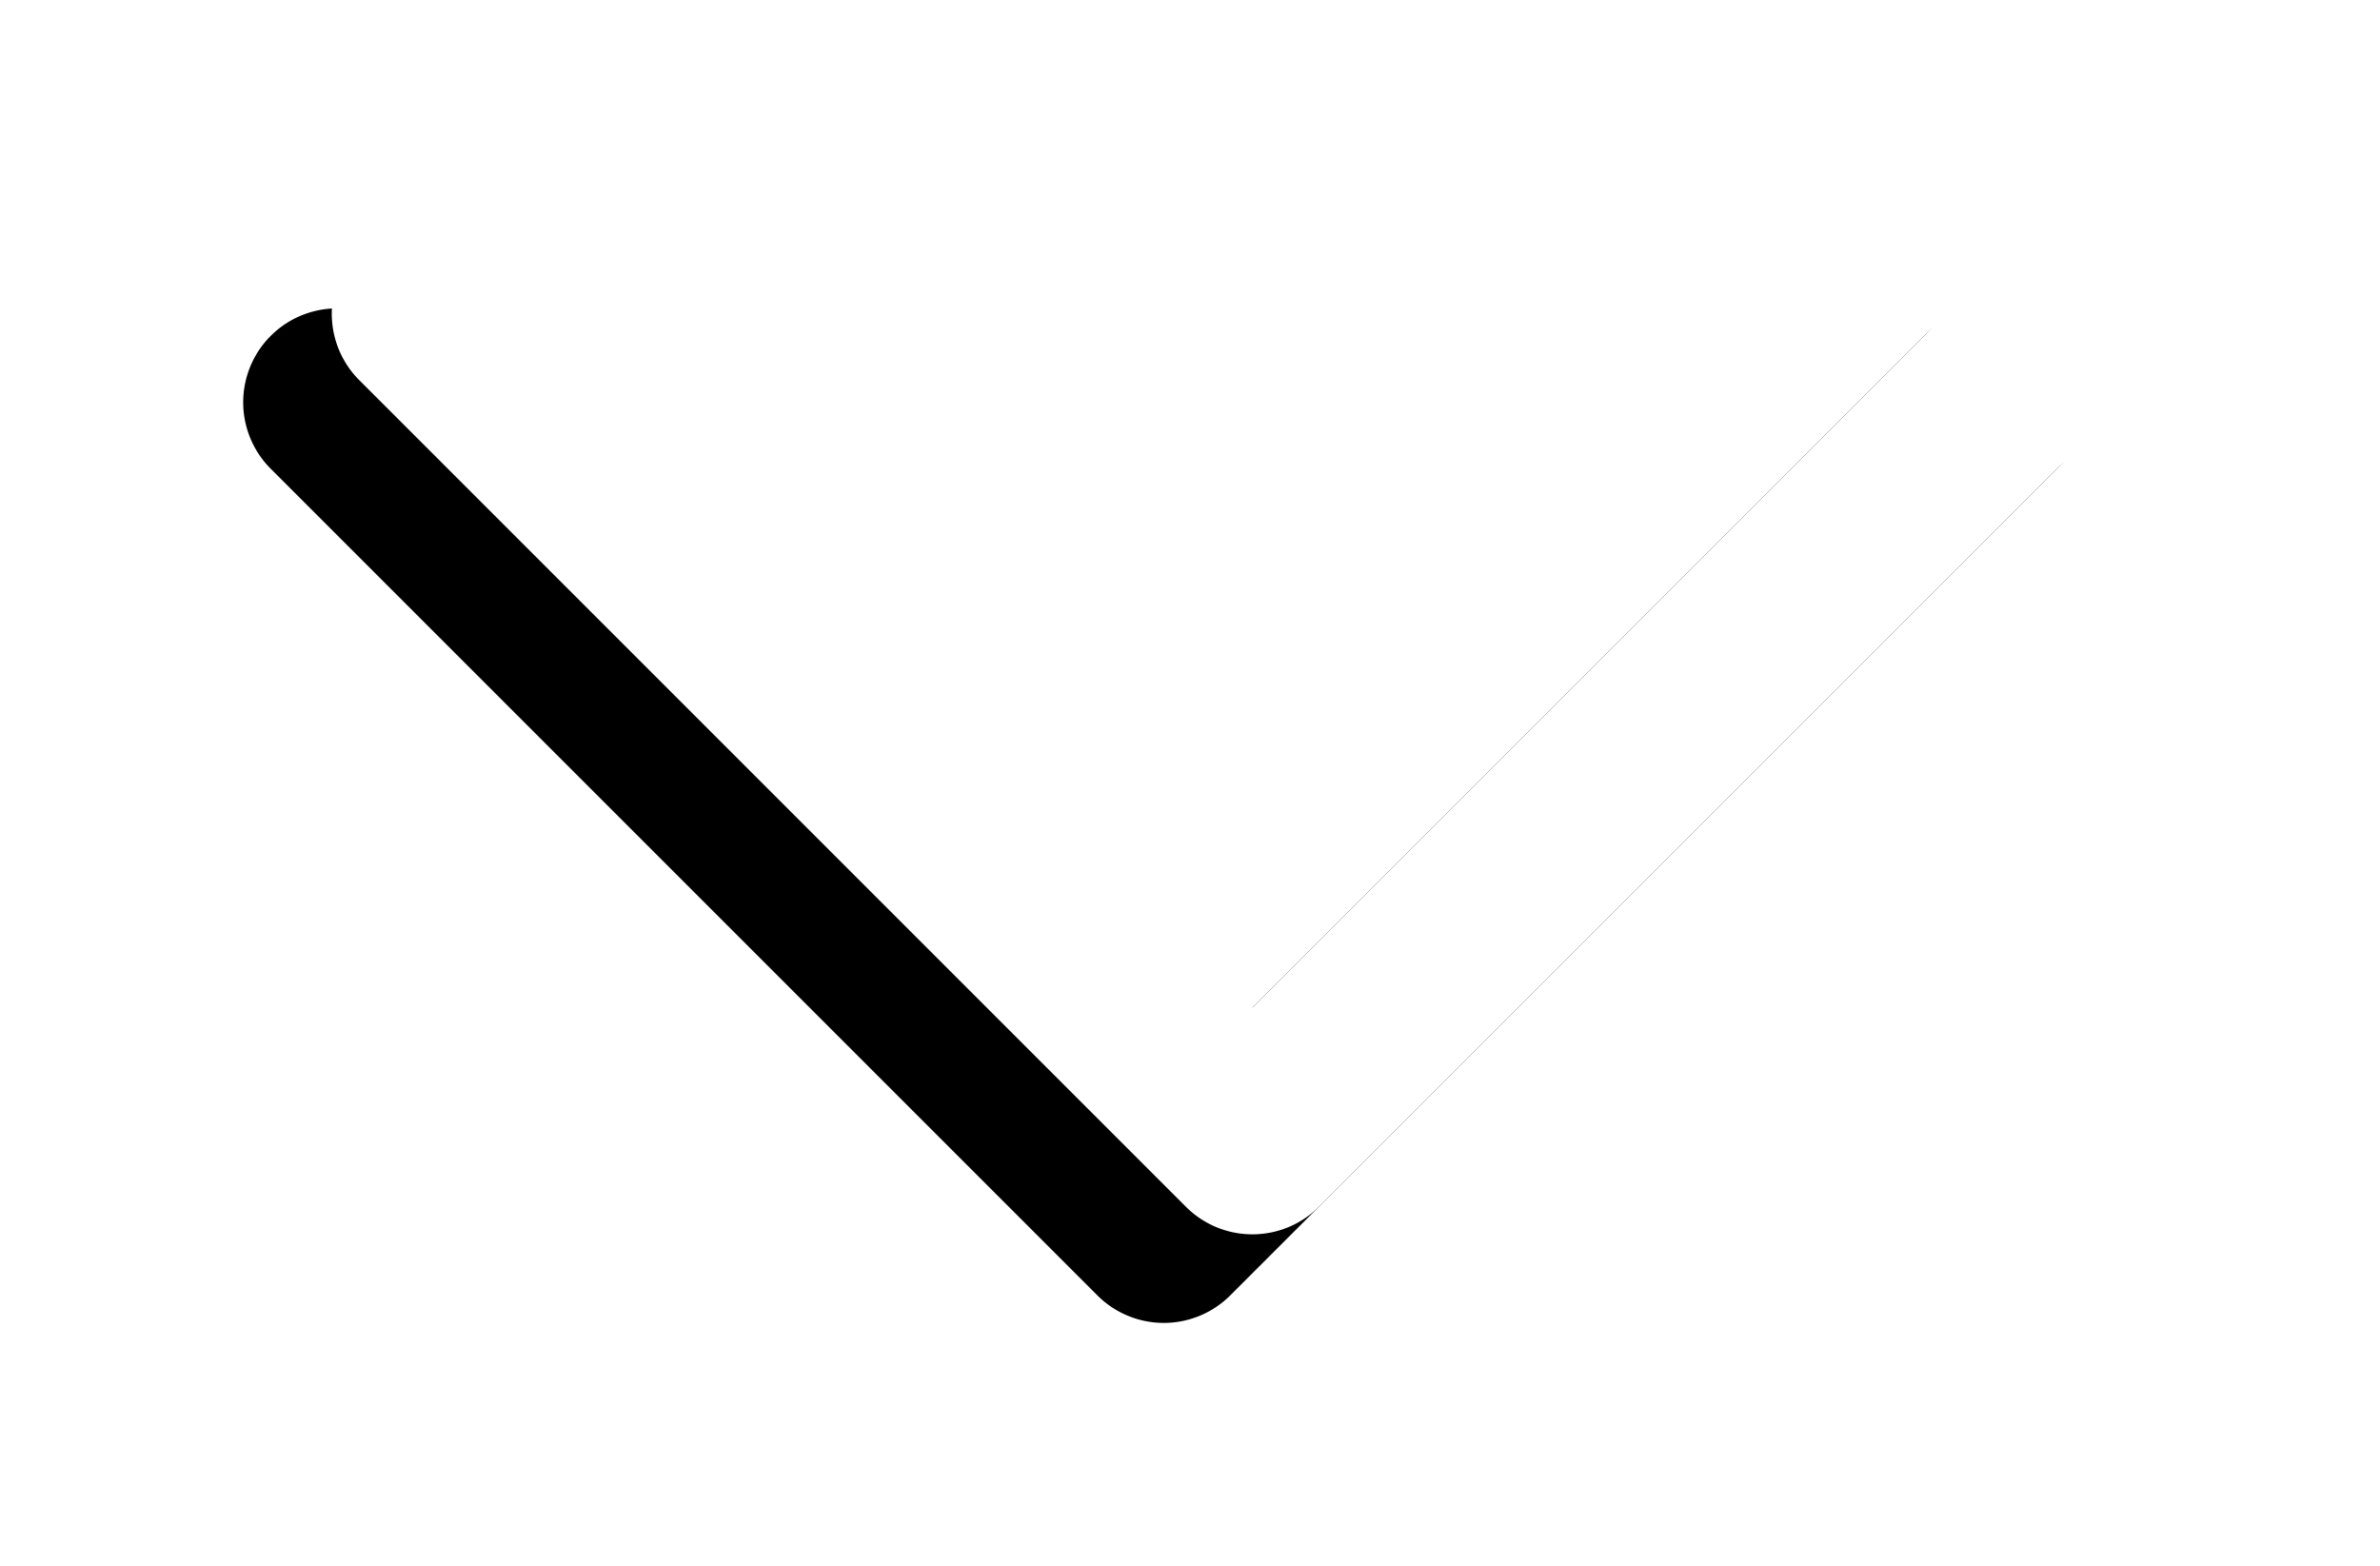 <svg xmlns="http://www.w3.org/2000/svg" xmlns:xlink="http://www.w3.org/1999/xlink" width="38" height="25" viewBox="0 0 38 25">
    <defs>
        <path id="b" d="M23.833 23.844H6.667a1.5 1.5 0 1 0 0 3h18.666a1.5 1.5 0 0 0 1.5-1.5V6.667a1.5 1.5 0 1 0-3 0v17.177z"/>
        <filter id="a" width="164.6%" height="164.6%" x="-32.3%" y="-23.1%" filterUnits="objectBoundingBox">
            <feOffset dy="2" in="SourceAlpha" result="shadowOffsetOuter1"/>
            <feGaussianBlur in="shadowOffsetOuter1" result="shadowBlurOuter1" stdDeviation="2"/>
            <feColorMatrix in="shadowBlurOuter1" values="0 0 0 0 0 0 0 0 0 0 0 0 0 0 0 0 0 0 0.307 0"/>
        </filter>
    </defs>
    <g fill="none" fill-rule="evenodd" transform="rotate(45 31.278 15.334)">
        <use fill="#000" filter="url(#a)" xlink:href="#b"/>
        <use fill="#FFF" xlink:href="#b"/>
    </g>
</svg>
